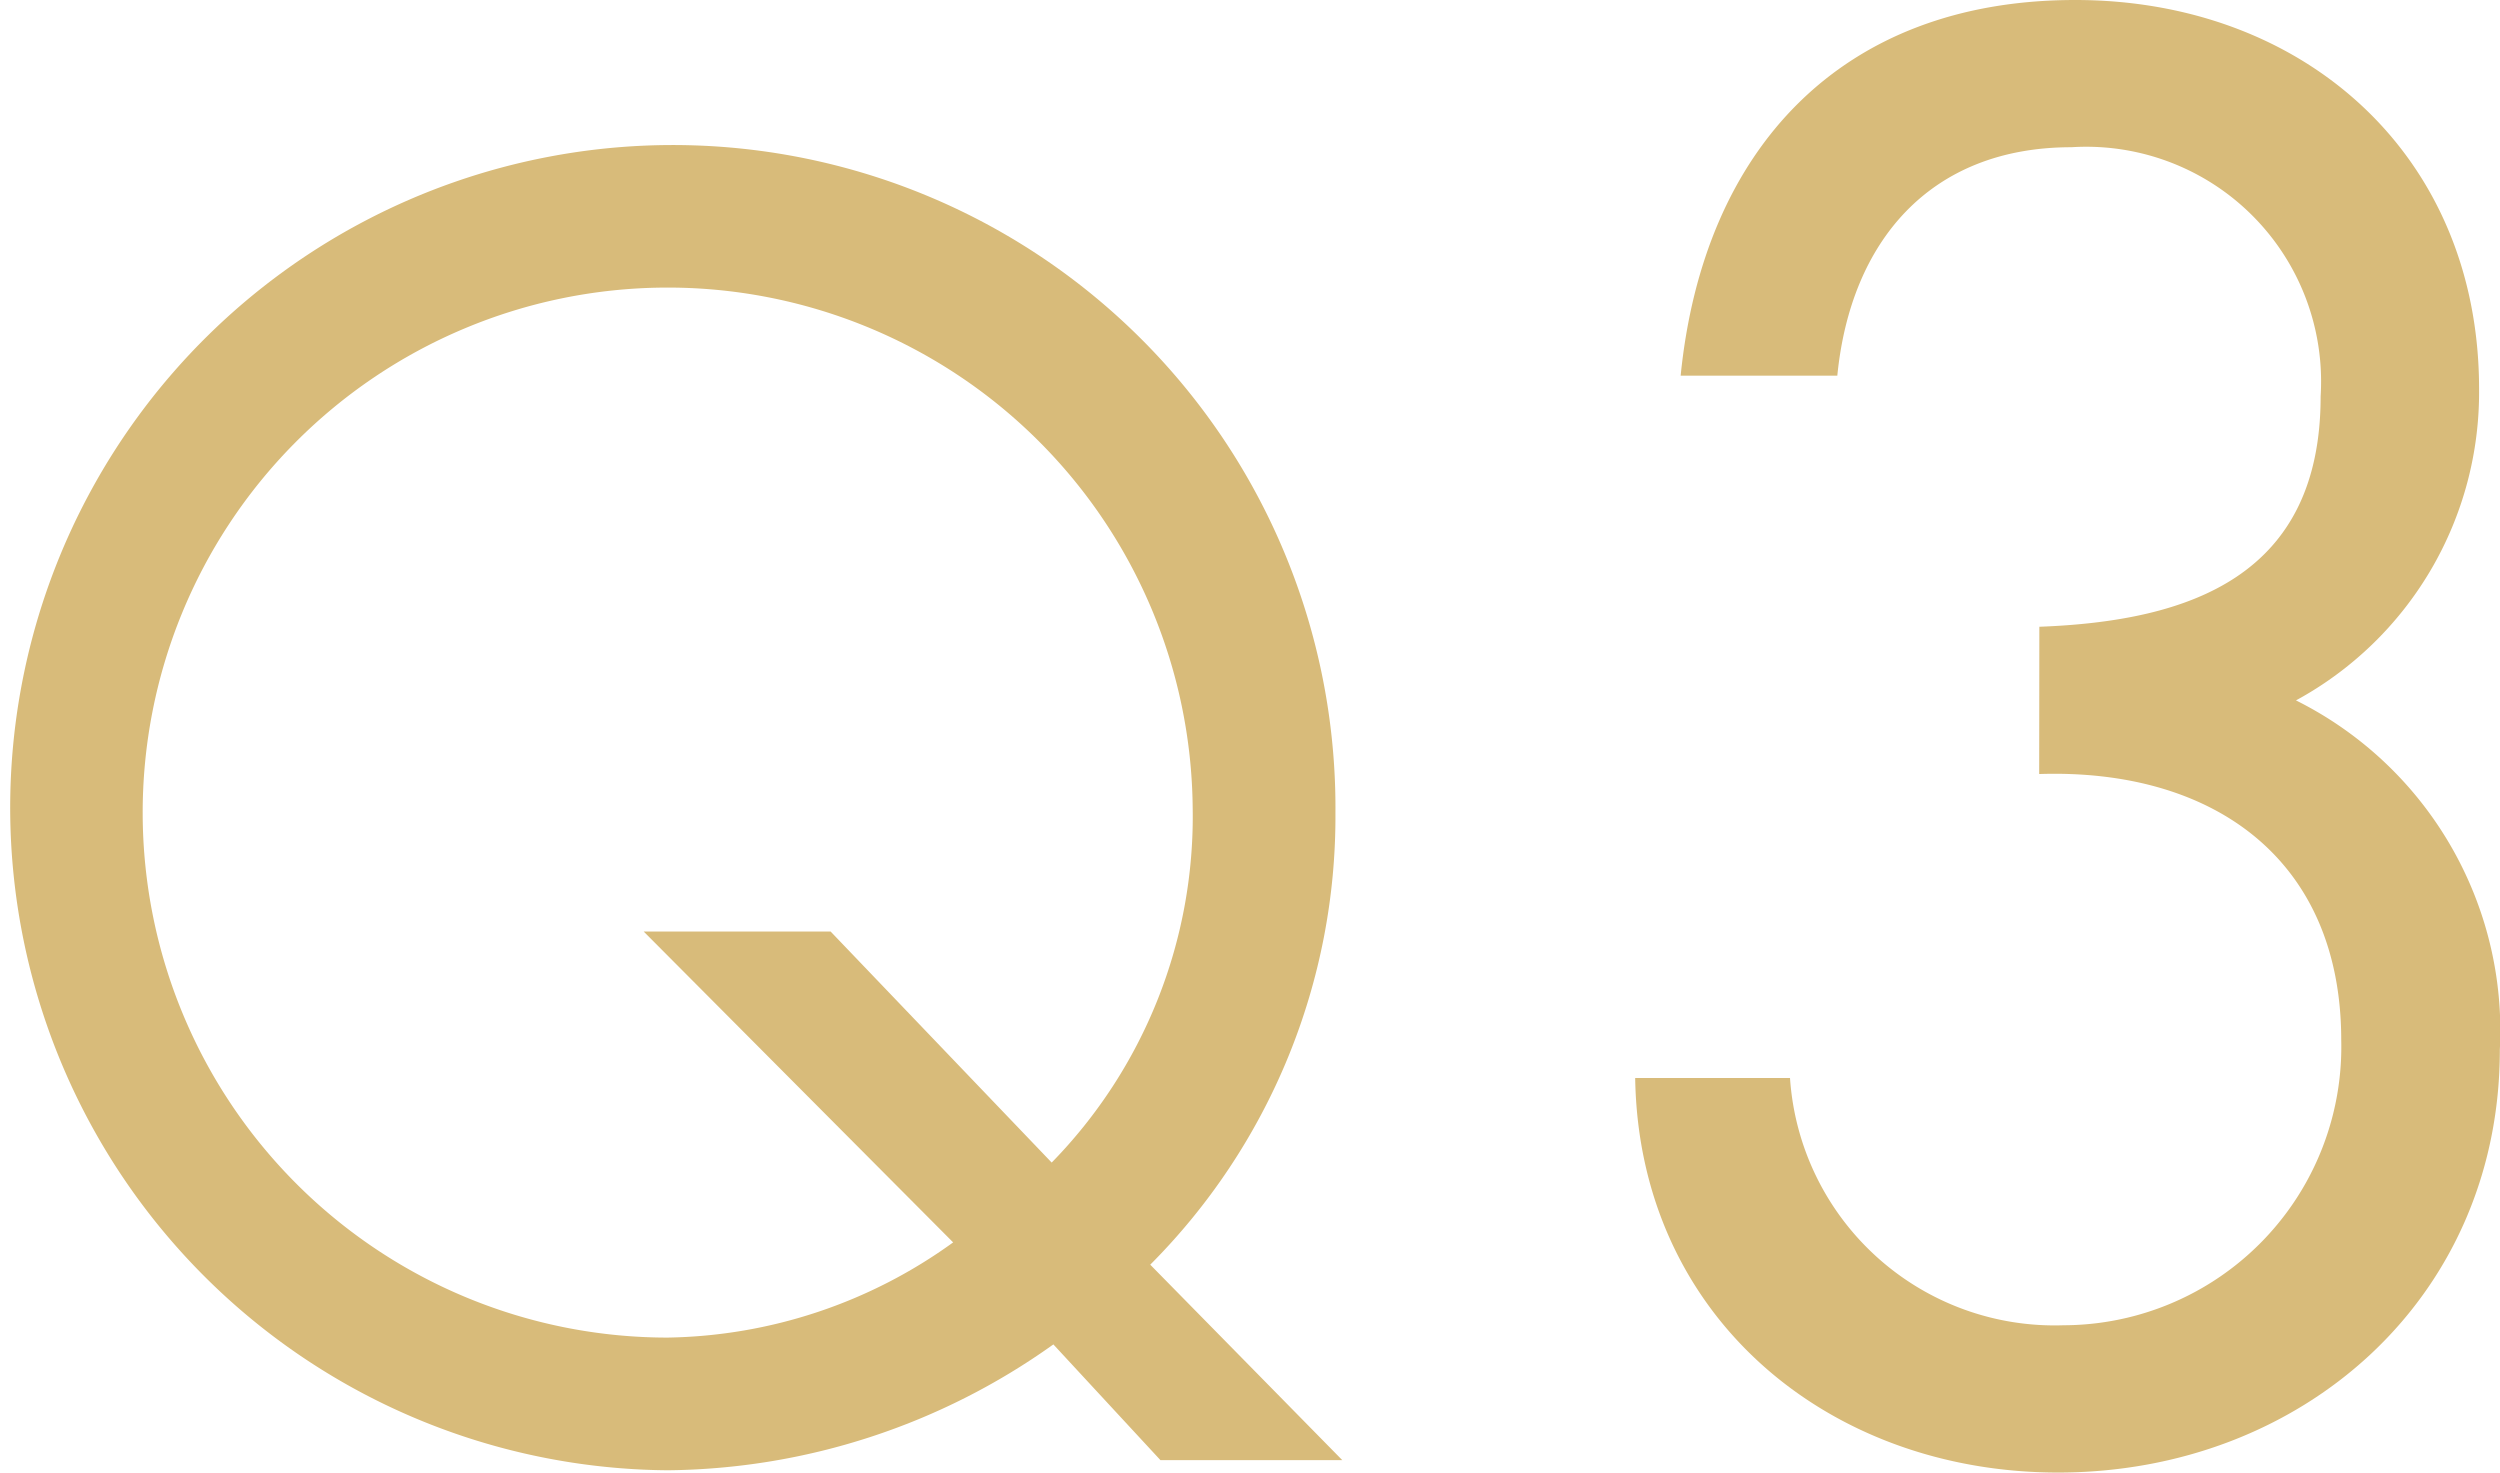 <svg xmlns="http://www.w3.org/2000/svg" width="47.666" height="28.076" viewBox="0 0 47.666 28.076"><g transform="translate(842 2857.12)"><path d="M20.084,130.513a12.853,12.853,0,0,1-7.353,2.4,12.634,12.634,0,1,1,12.731-12.536,12.1,12.1,0,0,1-3.531,8.616l3.661,3.726H22.125Zm-.032-3.467a9.44,9.44,0,0,0,2.688-6.771,10.01,10.01,0,1,0-10.009,10.108,9.531,9.531,0,0,0,5.442-1.815l-5.9-5.927h3.564Z" transform="translate(-842 -2962)" fill="#d8bb7a"/><path d="M38.883,116.83c2.879-.107,5.363-.972,5.363-4.392a4.477,4.477,0,0,0-4.751-4.751c-2.7,0-4.212,1.8-4.464,4.356H32.044c.432-4.319,3.059-7.163,7.523-7.163,4.355,0,7.7,2.951,7.7,7.415a6.685,6.685,0,0,1-3.491,5.939,7.036,7.036,0,0,1,3.887,6.659c0,4.751-3.78,8.063-8.423,8.063-4.392,0-7.991-2.987-8.063-7.522h2.952a5.057,5.057,0,0,0,5.219,4.714,5.308,5.308,0,0,0,5.291-5.435c0-3.455-2.447-5.183-5.759-5.075Z" transform="translate(-842 -2962)" fill="#d8bb7a"/></g></svg>